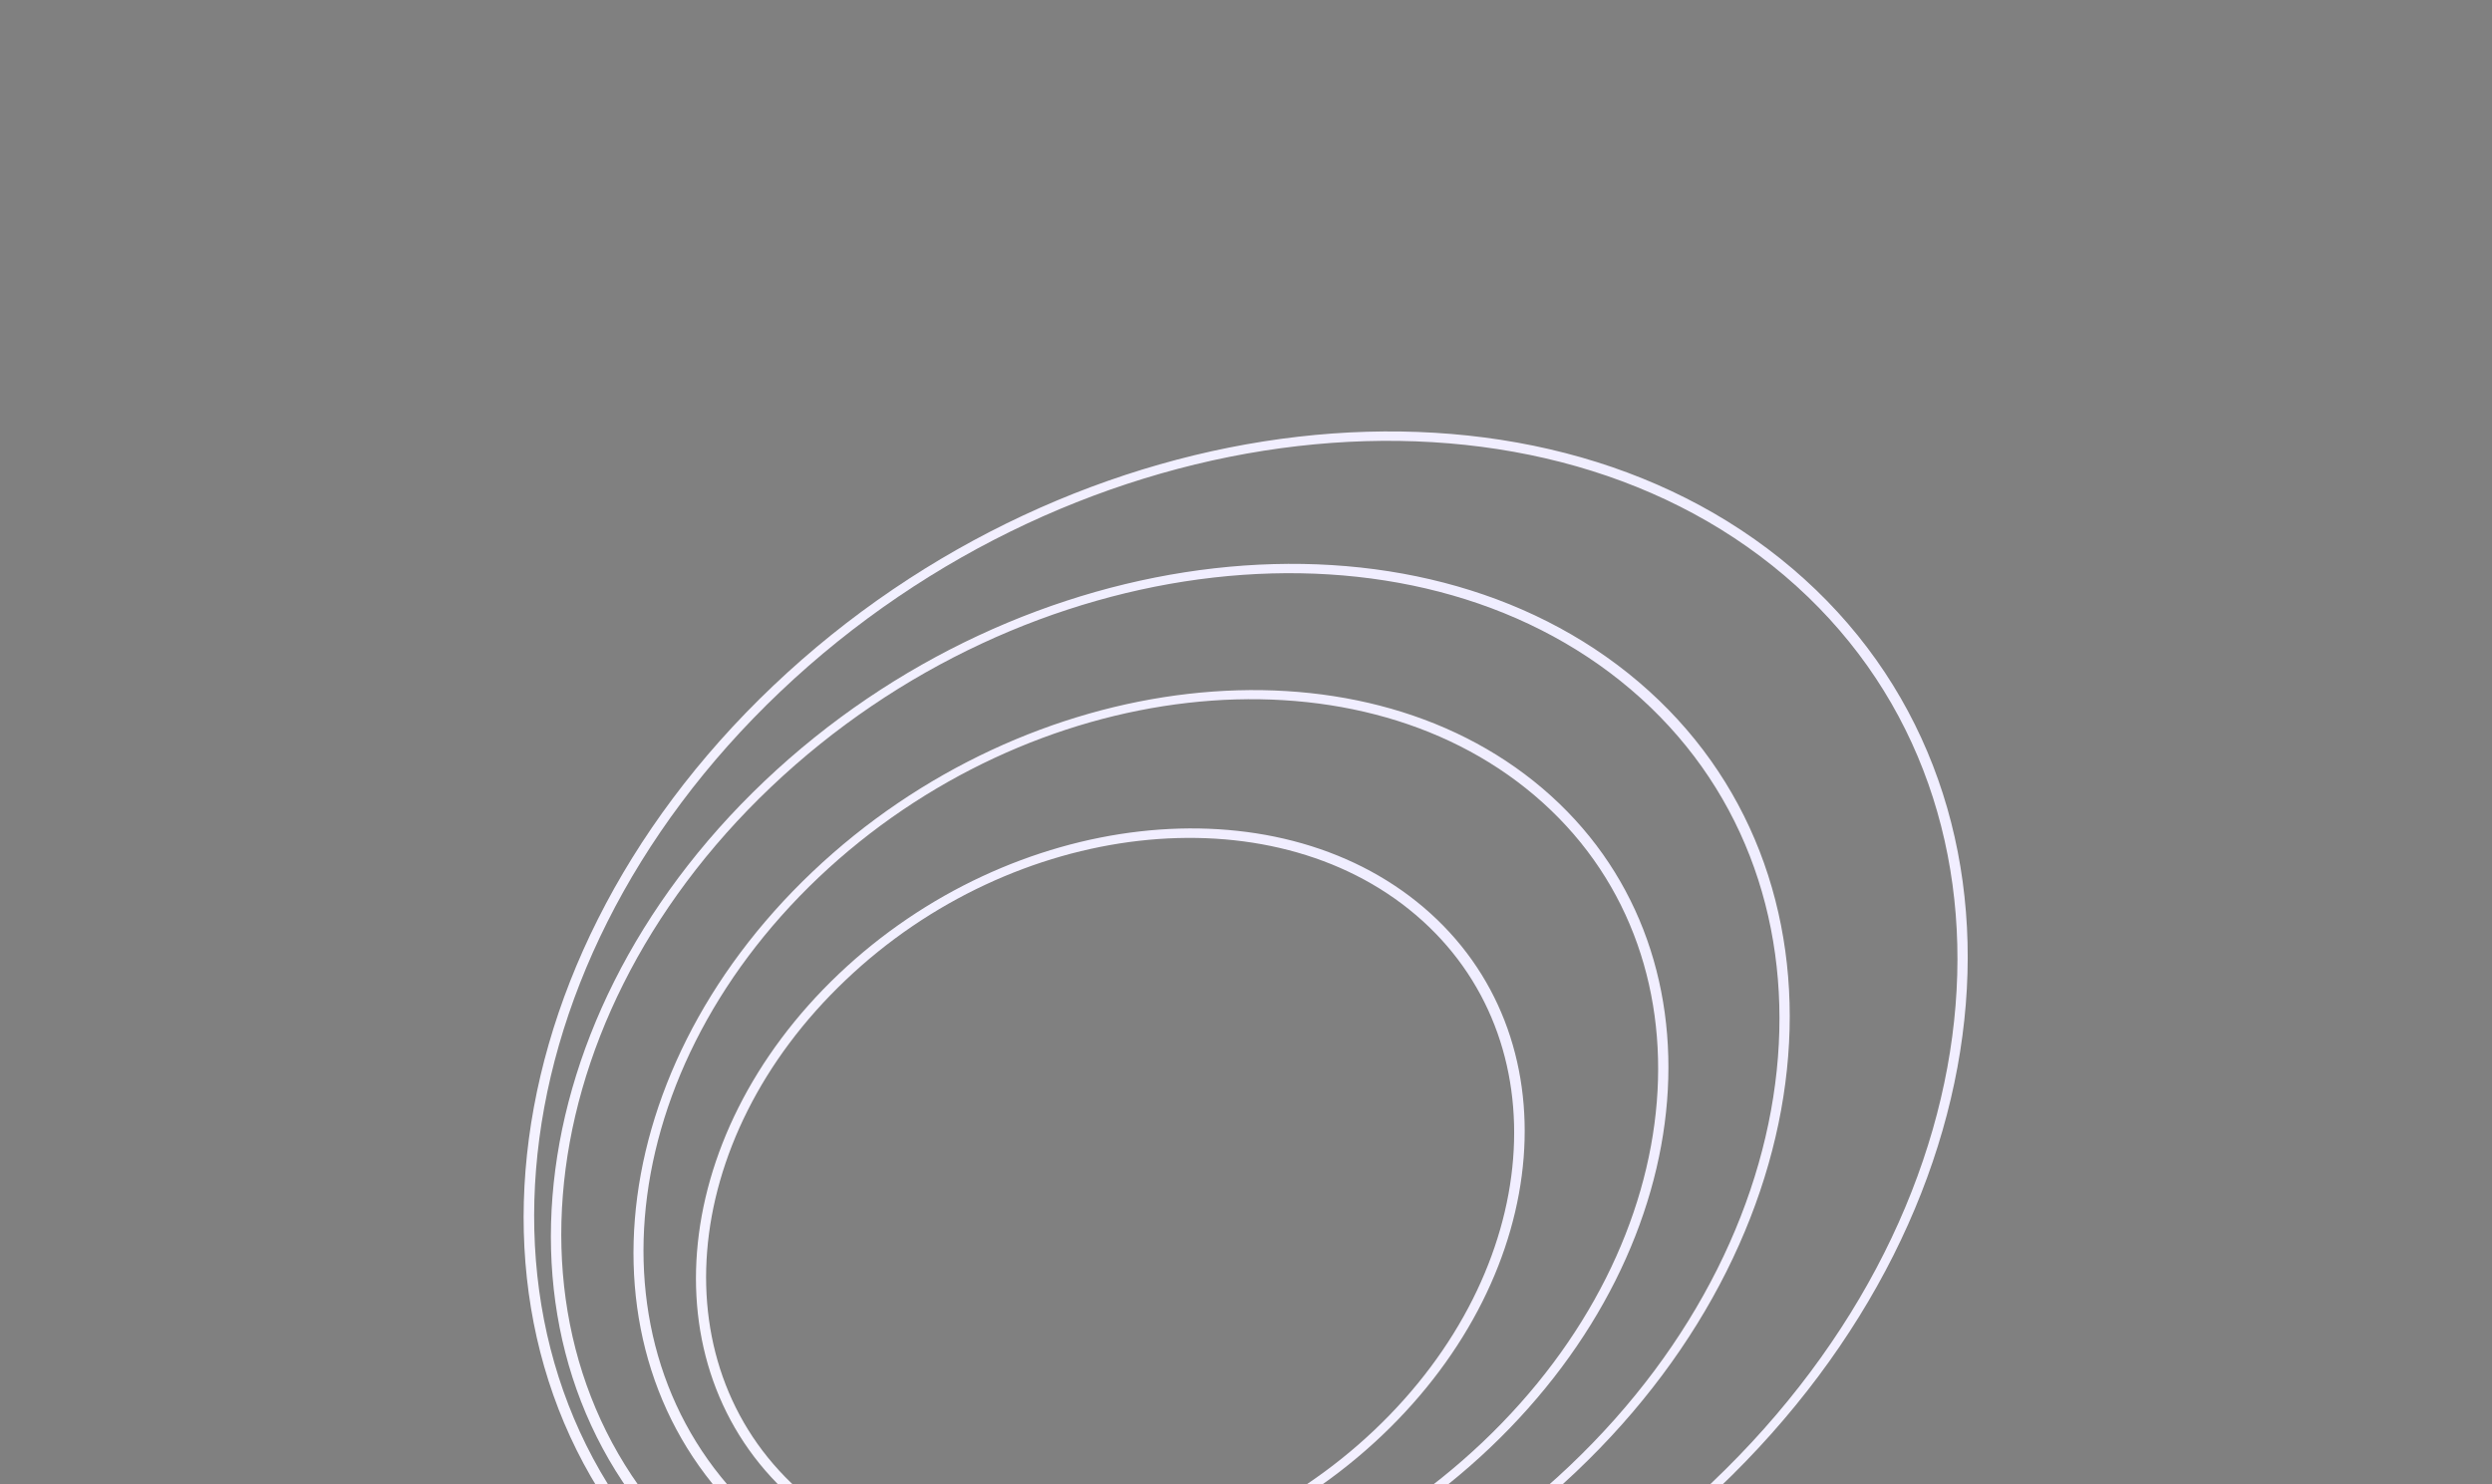 <svg xmlns="http://www.w3.org/2000/svg" width="789" height="470" viewBox="0 0 789 470" fill="none"><rect x="0" y="0" width="789" height="470" fill="#808080" stroke="none"/><path d="M252.386 475.661C299.805 515.988 382.86 506.498 437.518 454.6C492.176 402.701 498.149 327.659 450.73 287.332C403.311 247.005 320.256 256.495 265.598 308.393C210.864 360.363 204.966 435.334 252.386 475.661ZM448.232 289.704C494.44 329.001 488.594 402.108 435.223 452.784C381.927 503.388 300.84 512.644 254.733 473.432C208.524 434.135 214.37 361.029 267.742 310.352C321.012 259.59 402.023 250.407 448.232 289.704Z" fill="url(#paint0_linear_282_4456)"></path><path d="M240.435 485.057C299.511 535.298 403.308 523.445 471.684 458.521C540.06 393.597 547.441 299.886 488.365 249.646C429.29 199.406 325.493 211.259 257.193 276.111C188.893 340.962 181.258 434.731 240.435 485.057ZM485.937 251.952C543.902 301.248 536.472 393.005 469.462 456.632C402.452 520.258 300.804 531.889 242.839 482.594C184.874 433.298 192.202 341.455 259.213 277.828C326.324 214.288 427.972 202.657 485.937 251.952Z" fill="url(#paint1_linear_282_4456)"></path><path d="M222.316 497.439C293.15 557.678 417.355 543.596 499.089 465.99C580.822 388.383 589.633 276.166 518.799 215.927C447.966 155.687 323.761 169.769 242.027 247.376C160.293 324.982 151.382 437.114 222.316 497.439ZM516.3 218.3C586.021 277.594 577.337 387.873 496.967 464.185C416.596 540.497 294.538 554.359 224.816 495.065C155.094 435.772 163.779 325.492 244.149 249.18C324.519 172.869 446.578 159.006 516.3 218.3Z" fill="url(#paint2_linear_282_4456)"></path><path d="M221.417 508.632C303.83 578.718 448.472 562.12 543.944 471.468C639.341 380.889 649.899 250.124 567.486 180.037C484.973 109.865 340.255 126.535 244.858 217.115C149.385 307.767 138.903 438.459 221.417 508.632ZM565.058 182.343C646.26 251.4 635.857 380.384 541.826 469.667C447.795 558.95 305.048 575.383 223.846 506.326C142.643 437.269 152.971 308.357 247.077 219.002C341.108 129.72 483.754 113.2 565.058 182.343Z" fill="url(#paint3_linear_282_4456)"></path><defs><linearGradient id="paint0_linear_282_4456" x1="516.795" y1="251.587" x2="276.03" y2="498.698" gradientUnits="userSpaceOnUse"><stop stop-color="#4834C4"></stop><stop offset="0" stop-color="#EFECFF"></stop><stop offset="1" stop-color="#F5F3FF"></stop></linearGradient><linearGradient id="paint1_linear_282_4456" x1="570.911" y1="204.935" x2="269.914" y2="513.786" gradientUnits="userSpaceOnUse"><stop stop-color="#4834C4"></stop><stop offset="0" stop-color="#EFECFF"></stop><stop offset="1" stop-color="#F5F3FF"></stop></linearGradient><linearGradient id="paint2_linear_282_4456" x1="617.559" y1="162.501" x2="257.674" y2="531.888" gradientUnits="userSpaceOnUse"><stop stop-color="#4834C4"></stop><stop offset="0" stop-color="#EFECFF"></stop><stop offset="1" stop-color="#F5F3FF"></stop></linearGradient><linearGradient id="paint3_linear_282_4456" x1="682.629" y1="117.562" x2="262.456" y2="548.639" gradientUnits="userSpaceOnUse"><stop stop-color="#4834C4"></stop><stop offset="0" stop-color="#EFECFF"></stop><stop offset="1" stop-color="#F5F3FF"></stop></linearGradient></defs></svg>